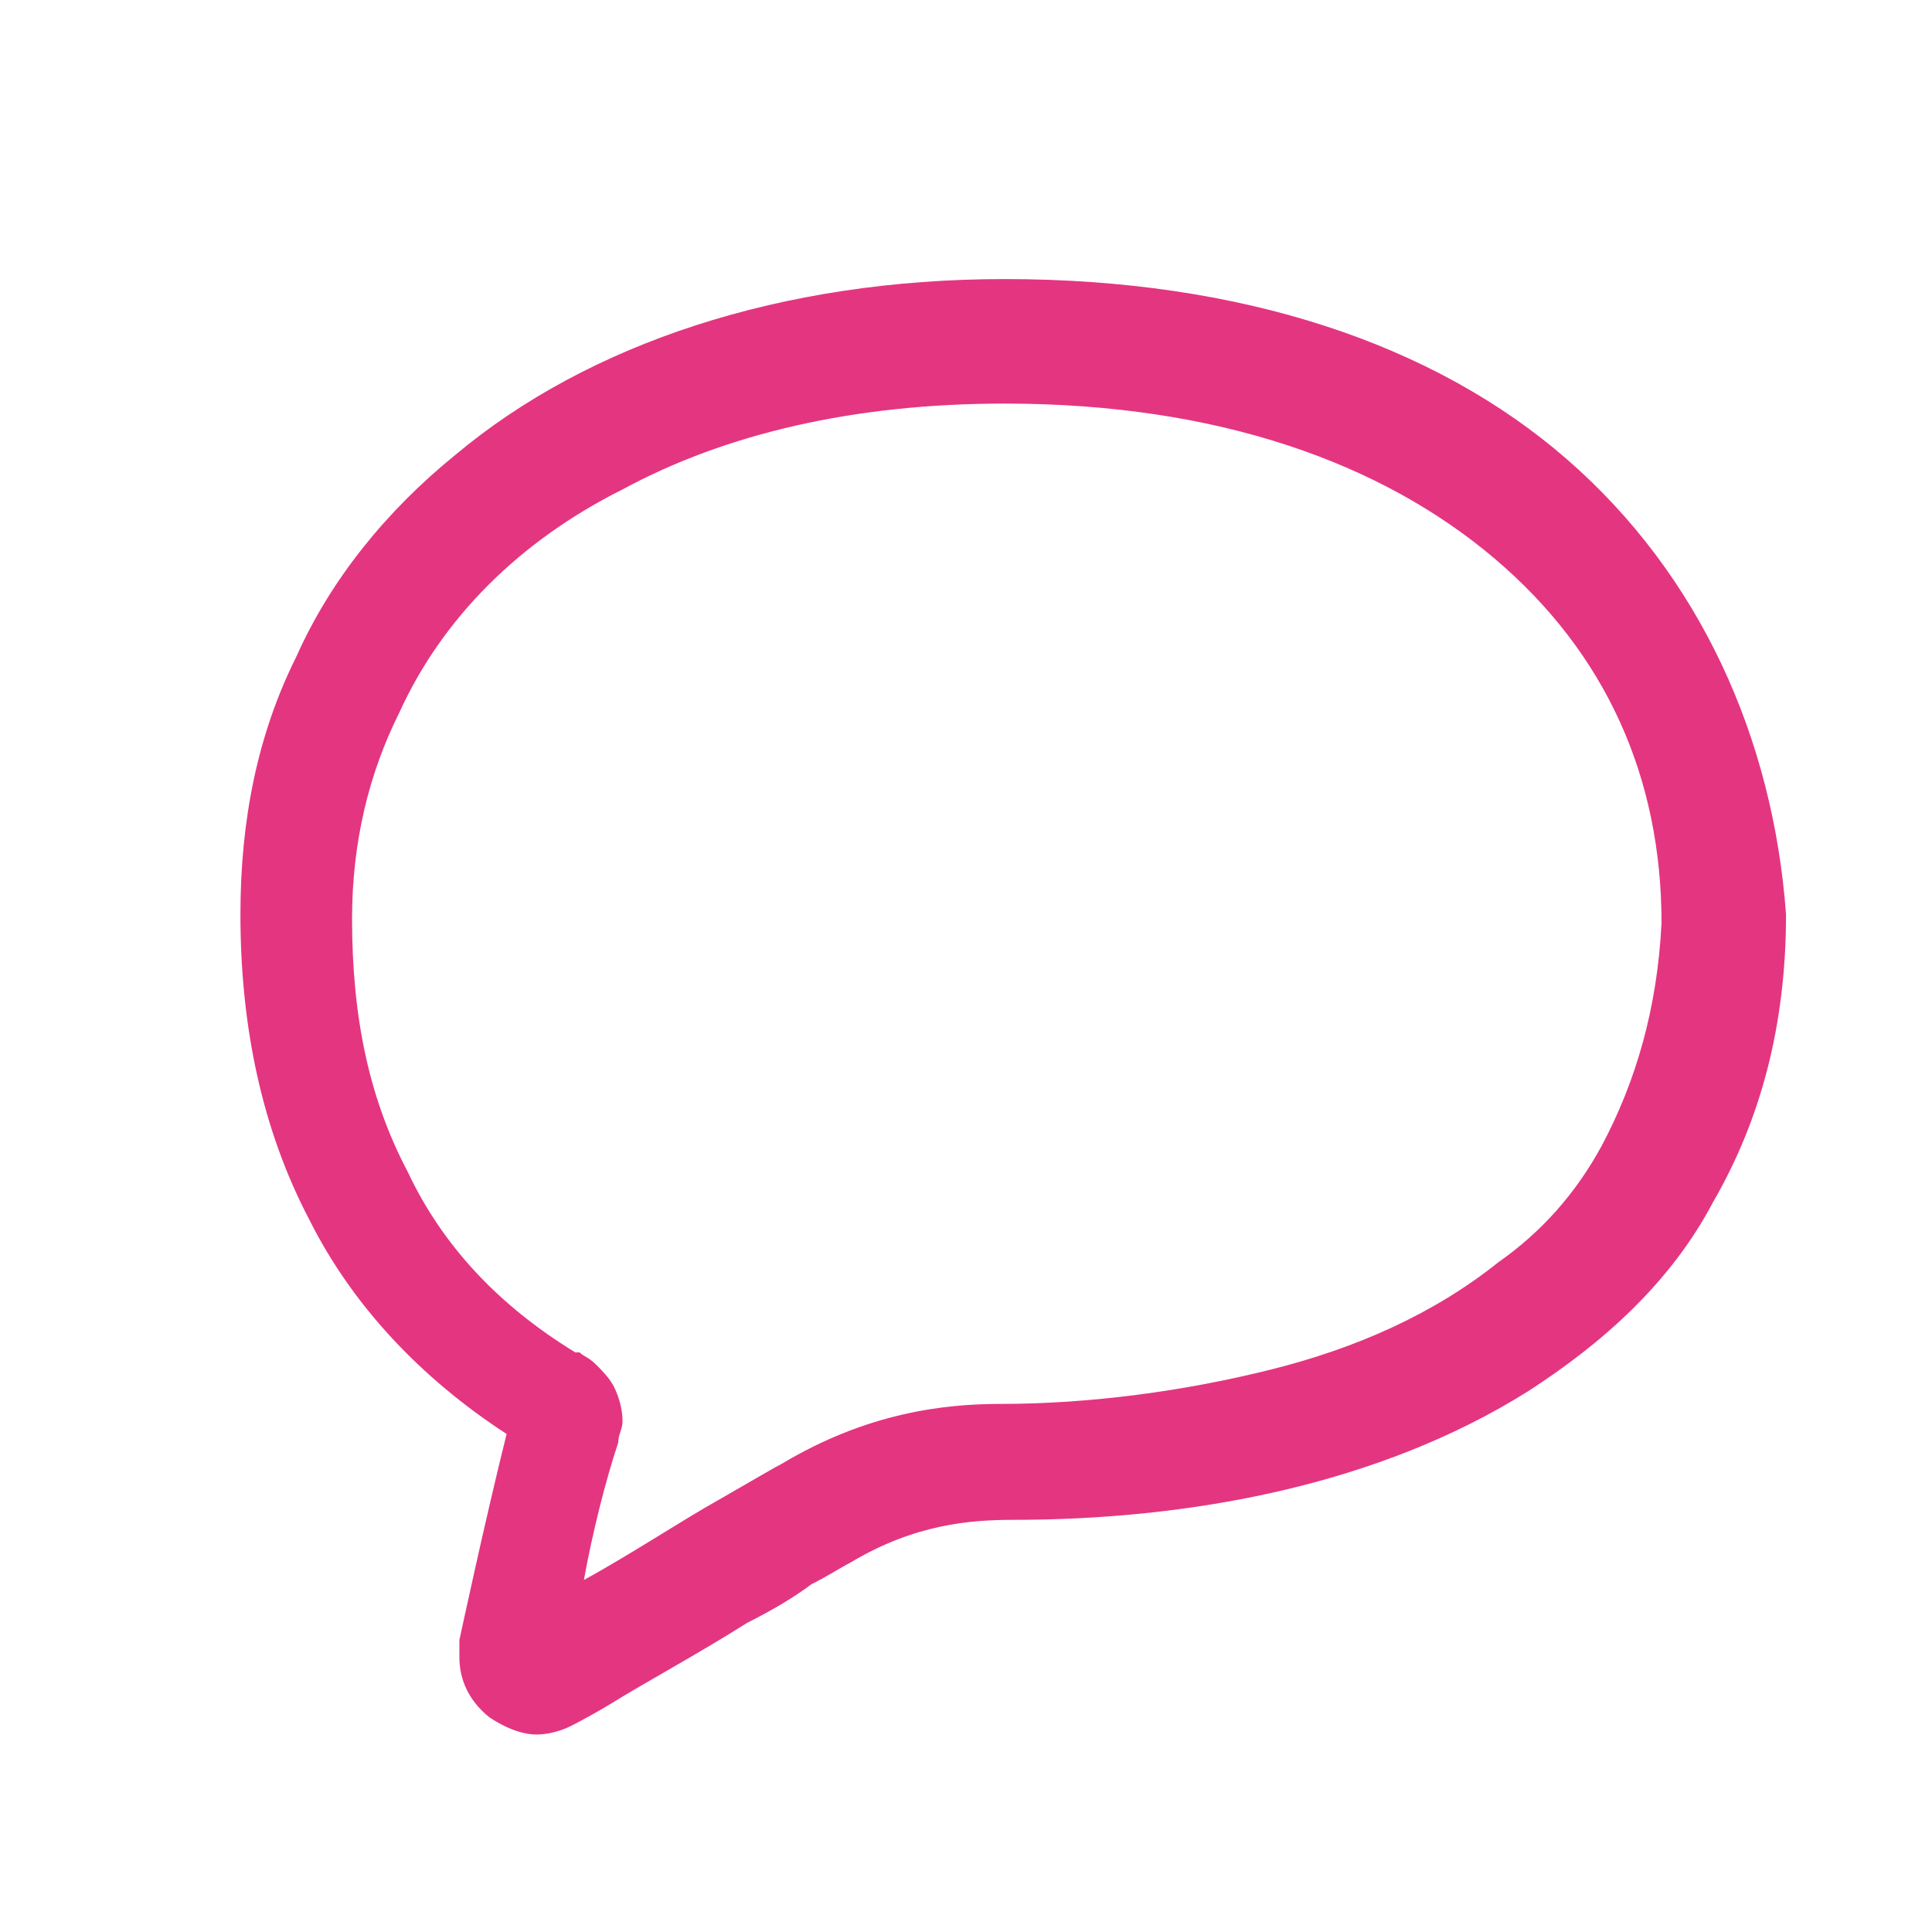 <?xml version="1.0" encoding="utf-8"?>
<!-- Generator: Adobe Illustrator 23.1.0, SVG Export Plug-In . SVG Version: 6.00 Build 0)  -->
<svg version="1.1" id="レイヤー_1" xmlns="http://www.w3.org/2000/svg" xmlns:xlink="http://www.w3.org/1999/xlink" x="0px"
	 y="0px" viewBox="0 0 45 45" style="enable-background:new 0 0 45 45;" xml:space="preserve">
<style type="text/css">
	.st0{fill:#E43581;}
	.st1{fill:none;stroke:#E43581;stroke-width:2.197;stroke-linecap:round;stroke-linejoin:round;stroke-miterlimit:10;}
</style>
<g>
	<path class="st0" d="M36.5,10.7c-3.1-2.7-7.6-4.2-13.1-4.2c-5.2,0-9.7,1.5-12.8,4.1c-1.6,1.3-2.9,2.9-3.7,4.7
		c-0.9,1.8-1.3,3.8-1.3,6c0,2.6,0.5,5,1.6,7.1c1,2,2.6,3.7,4.6,5c-0.5,2-1.1,4.8-1.1,4.8c0,0.1,0,0.3,0,0.4c0,0.5,0.2,1,0.7,1.4l0,0
		l0,0c0.3,0.2,0.7,0.4,1.1,0.4c0.3,0,0.6-0.1,0.8-0.2l0,0l0,0c0,0,0.4-0.2,0.9-0.5c0.8-0.5,2.1-1.2,3.2-1.9c0.6-0.3,1.1-0.6,1.5-0.9
		c0.4-0.2,0.7-0.4,0.9-0.5l0,0l0,0c1.5-0.9,2.8-1,3.8-1c4.1,0,8.5-0.8,12-3c1.7-1.1,3.3-2.5,4.3-4.4c1.1-1.9,1.7-4.1,1.7-6.7
		C41.3,17.2,39.6,13.4,36.5,10.7z M37.3,26.7c-0.6,1.1-1.4,2-2.4,2.7c-1.5,1.2-3.3,2-5.3,2.5c-2,0.5-4.2,0.8-6.3,0.8
		c-1.3,0-3.1,0.2-5.1,1.4v0c-0.2,0.1-0.7,0.4-1.4,0.8c-0.9,0.5-2.1,1.3-3.2,1.9c0.2-1.1,0.5-2.3,0.8-3.2v0c0-0.2,0.1-0.3,0.1-0.5
		c0-0.3-0.1-0.6-0.2-0.8c-0.1-0.2-0.3-0.4-0.4-0.5c-0.2-0.2-0.3-0.2-0.4-0.3l-0.1,0l0,0c-1.8-1.1-3.1-2.5-3.9-4.2
		c-0.9-1.7-1.3-3.6-1.3-5.9c0-1.8,0.4-3.4,1.1-4.8c1-2.2,2.8-4,5.2-5.2c2.4-1.3,5.4-2,8.9-2c5,0,8.8,1.4,11.4,3.6
		c2.6,2.2,3.9,5.1,3.9,8.5C38.6,23.5,38.1,25.2,37.3,26.7z"/>
</g>
<g>
	<g>
		<path class="st1" d="M22,83.7c-8.6,0-15.5,6.9-15.5,15.5s6.9,15.5,15.5,15.5s15.5-6.9,15.5-15.5S30.6,83.7,22,83.7z"/>
	</g>
	<g>
		<path class="st0" d="M19.4,107.7c0-1.1,0.9-2.1,2.1-2.1c1.1,0,2.1,0.9,2.1,2.1c0,1.1-0.9,2.1-2.1,2.1
			C20.4,109.7,19.4,108.8,19.4,107.7z"/>
		<path class="st0" d="M28.2,97.4C28,98,27.6,98.5,27.3,99c-0.8,0.9-1.7,1.5-2.4,1.9c-0.5,0.3-0.9,0.5-1.2,0.6
			c-0.2,0.1-0.3,0.2-0.3,0.2c0,0.1-0.1,0.1-0.1,0.2c0,0.1,0,0.2,0,0.3c0,0.4,0,0.8,0,0.8c0,0.4-0.3,0.8-0.8,0.8h-1.8
			c-0.4,0-0.8-0.3-0.8-0.8c0,0,0-0.4,0-0.8c0-0.4,0-0.8,0.2-1.2c0.1-0.4,0.3-0.8,0.5-1.1c0.4-0.6,1-1.1,1.5-1.4
			c0.5-0.3,0.9-0.5,1.4-0.7c0.4-0.2,0.8-0.5,1.1-0.8c0.2-0.2,0.3-0.4,0.5-0.6c0.2-0.3,0.3-0.6,0.3-1.2c0-0.2,0-0.4-0.2-0.6
			c-0.1-0.2-0.3-0.5-0.6-0.7c-0.5-0.5-1.3-0.8-2.3-0.8c-1,0-1.8,0.2-2.3,0.6c-0.5,0.3-0.7,0.6-0.7,0.6c-0.3,0.2-0.7,0.2-1,0
			l-1.4-1.1c-0.2-0.1-0.3-0.4-0.3-0.6c0-0.2,0.1-0.4,0.3-0.6c0,0,0.4-0.7,1.4-1.2c1-0.6,2.3-1,3.9-1c1.3,0,2.5,0.4,3.5,0.9
			c1,0.6,1.8,1.4,2.3,2.4c0.3,0.6,0.5,1.4,0.5,2.1C28.6,96,28.4,96.7,28.2,97.4z"/>
	</g>
</g>
<path class="st0" d="M335.6,110.7c-1.1-1.6-2.8-2.6-4.3-3.2c-0.3-0.1-0.5-0.2-0.8-0.3c1.2-5.6-1.1-11.7-1-12.3
	c0-0.2,0.1-0.4,0.1-0.7c0.1-0.4,0.3-0.8,0.4-1.2c0.2-0.5,0.2-1,0.2-1.4c0-0.5-0.1-0.9-0.3-1.2c0-0.1-0.1-0.1-0.1-0.2
	c0.2-2.2,0.2-6.9-2.5-10.2c-0.1-0.2-0.8-0.8-0.8-0.8c-1.6-1.5-3.9-2.5-7.3-2.5c-3.4,0-5.7,1-7.3,2.5c0,0-0.5,0.5-0.8,0.8
	c-2.6,3.3-2.6,8.1-2.4,10.3c0,0-0.1,0.1-0.1,0.1c-0.2,0.3-0.3,0.7-0.3,1.2c0,0.4,0.1,0.9,0.2,1.4c0.1,0.4,0.2,0.7,0.3,1.1
	c0,0.4,0.1,0.7,0.1,0.9c0.1,0.6-2.2,6.7-1,12.3c-1.3,0.4-2.7,1-3.8,2c-0.7,0.6-1.3,1.4-1.8,2.3c-0.4,0.9-0.7,2.1-0.7,3.4
	c0,0.3,0,0.6,0,0.9c0,0.2,0.1,0.4,0.2,0.6c0.2,0.3,0.5,0.5,0.8,0.7c0.6,0.4,1.3,0.7,2.3,1.1c3,1.1,8,2,14.1,2c5,0,9.2-0.6,12.2-1.5
	c1.5-0.4,2.7-0.9,3.6-1.3c0.4-0.2,0.8-0.4,1.1-0.7c0.1-0.1,0.3-0.3,0.4-0.4c0.1-0.2,0.2-0.3,0.2-0.6c0-0.3,0-0.6,0-0.9
	C336.8,113.2,336.4,111.8,335.6,110.7z M309.9,91.3c0.1-0.1,0.2-0.2,0.2-0.2s0.8,1.9,2,4.8c-0.5-2.4-0.5-4.6-0.2-6.4
	c1-1.4,3.4-3.5,4.4-4.4c1.4,2,4.7,5.5,10.6,6c0.1,1.4,0,3.1-0.4,4.8c1.2-2.8,2-4.8,2-4.8s0.1,0.1,0.3,0.3c0,0.1,0,0.1,0,0.2
	c0,0.3,0,0.6-0.2,1c-0.4,1.3-0.7,2.1-1,2.5c-0.2,0.2-0.3,0.3-0.5,0.5c-0.2,0.1-0.3,0.2-0.6,0.3l-0.4,0.1l-0.1,0.4
	c-0.4,2.4-1.7,3.8-2.6,4.8l-0.2,0.2v0.3c0,1.2,0,2.1,0,2.9c0,0.2,0,0.4,0.1,0.6l-3.7,4.2l-4.6-4.3c0.1-0.2,0.1-0.4,0.1-0.5
	c0-0.7,0-1.6,0-2.9v-0.3l-0.2-0.2c-0.9-1-2.2-2.4-2.6-4.8l-0.1-0.4l-0.4-0.1c-0.2-0.1-0.4-0.2-0.6-0.3c-0.2-0.2-0.4-0.4-0.7-0.8
	c-0.2-0.5-0.5-1.1-0.8-2.1c-0.1-0.4-0.2-0.8-0.2-1C309.8,91.5,309.8,91.4,309.9,91.3z M319.1,112.2l-1.4,1.8l-4.9-4.8
	c0.2-0.8,0.4-1.6,0.6-2.3c0.1,0,0.1-0.1,0.2-0.1l0,0L319.1,112.2z M303.2,115c0-1.5,0.4-2.6,1-3.5c0.9-1.3,2.2-2.1,3.7-2.6
	c0.2-0.1,0.4-0.1,0.6-0.2c0,0,0,0.1,0,0.1l-5.3,6.8C303.2,115.4,303.2,115.2,303.2,115z M304.1,116.4c-0.2-0.1-0.4-0.2-0.5-0.3
	l5.1-6.7c0.4,0.9,0.9,1.8,1.6,2.7l-4,5.2C305.4,116.9,304.7,116.6,304.1,116.4z M307.5,117.6c-0.2,0-0.3-0.1-0.5-0.1l3.8-4.9
	c0.5,0.5,1.1,1,1.7,1.5c-0.2-1.1-0.1-2.4,0.1-3.7l1.9,1.8l-4.4,6C309.2,118,308.2,117.8,307.5,117.6z M310.8,118.3l4.1-5.7l2.2,2.2
	l-3.2,4C312.9,118.6,311.8,118.5,310.8,118.3z M315.1,118.8l9.7-12.2c0.1,0.1,0.3,0.2,0.4,0.2l1.4,0.9l-0.9,1.1L318,119
	C317,118.9,316,118.9,315.1,118.8z M319.3,119c0,0-0.1,0-0.1,0l6.7-9l1.5-2c0,0,1.5,0.2,2.8,0.7c0.3,0.1,0.6,0.2,0.8,0.3l-7.2,9.9
	C322.4,118.9,320.9,119,319.3,119z M324.6,118.7l6.9-9.6c0.7,0.3,1.4,0.7,1.9,1.2c0.1,0.1,0.3,0.3,0.4,0.4l-5.4,7.5
	C327.3,118.4,326,118.6,324.6,118.7z M335.4,115.7L335.4,115.7c-0.2,0.2-0.4,0.3-0.6,0.5c-1,0.6-2.9,1.2-5.4,1.8l4.9-6.8
	c0.2,0.3,0.4,0.6,0.6,1c0.3,0.7,0.6,1.7,0.6,2.8C335.4,115.2,335.4,115.5,335.4,115.7z"/>
<g>
</g>
<g>
</g>
<g>
</g>
<g>
</g>
<g>
</g>
<g>
</g>
<g>
</g>
<g>
</g>
<g>
</g>
<g>
</g>
<g>
</g>
<g>
</g>
<g>
</g>
<g>
</g>
<g>
</g>
</svg>
